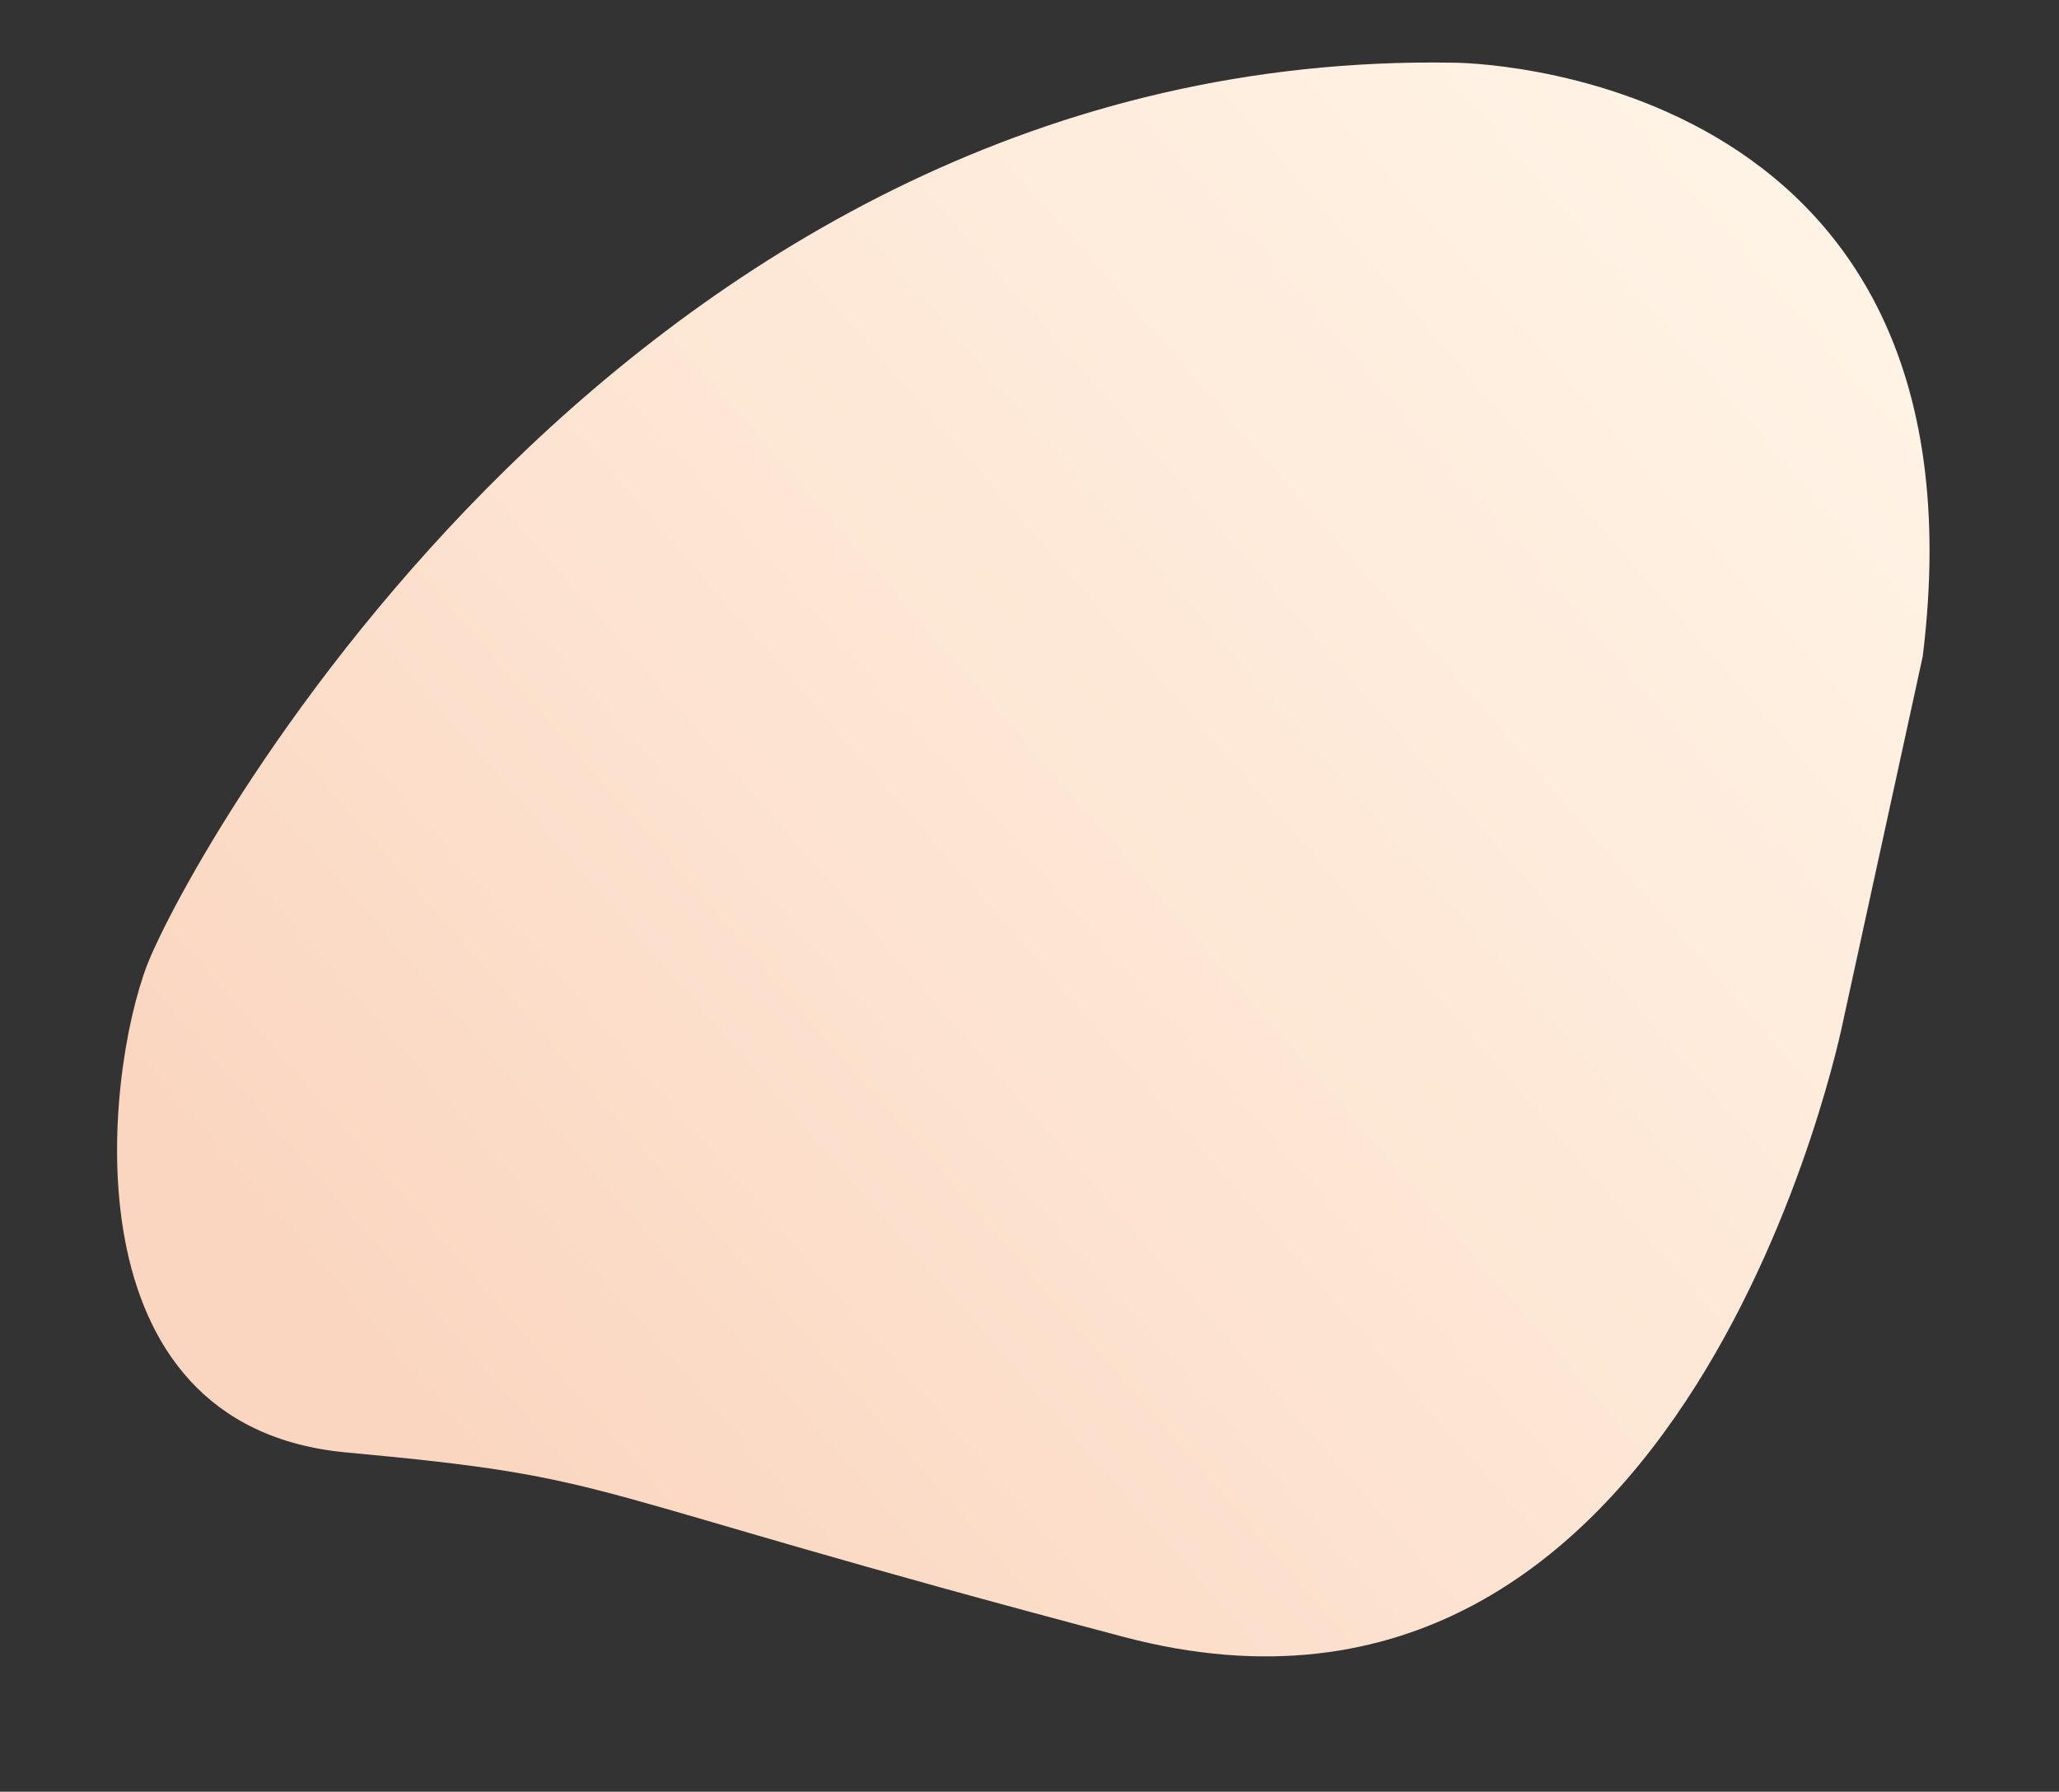 <svg xmlns="http://www.w3.org/2000/svg" xmlns:xlink="http://www.w3.org/1999/xlink" width="792.02" height="689.276" viewBox="0 0 792.02 689.276">
  <rect x="0" y="0" width="792.02" height="689.276" fill="#333333" stroke="none"/>
  <defs>
    <linearGradient id="linear-gradient" x1="0.949" y1="0.421" x2="0.177" y2="0.909" gradientUnits="objectBoundingBox">
      <stop offset="0" stop-color="#fad6c0"/>
      <stop offset="0.44" stop-color="#fde5d3"/>
      <stop offset="1" stop-color="#fff3e5"/>
    </linearGradient>
  </defs>
  <path id="Pfad_108" data-name="Pfad 108" d="M57.186,216.409S151.3-68.271,360.457,15.39s181.265,83.661,288.164,106.9,74.366,155.7,53.449,195.208S474.329,645.17,160.6,601.016c0,0-206.825-25.564-151.053-248.657Z" transform="translate(792.019 601.089) rotate(173)" fill="url(#linear-gradient)"/>
</svg>
